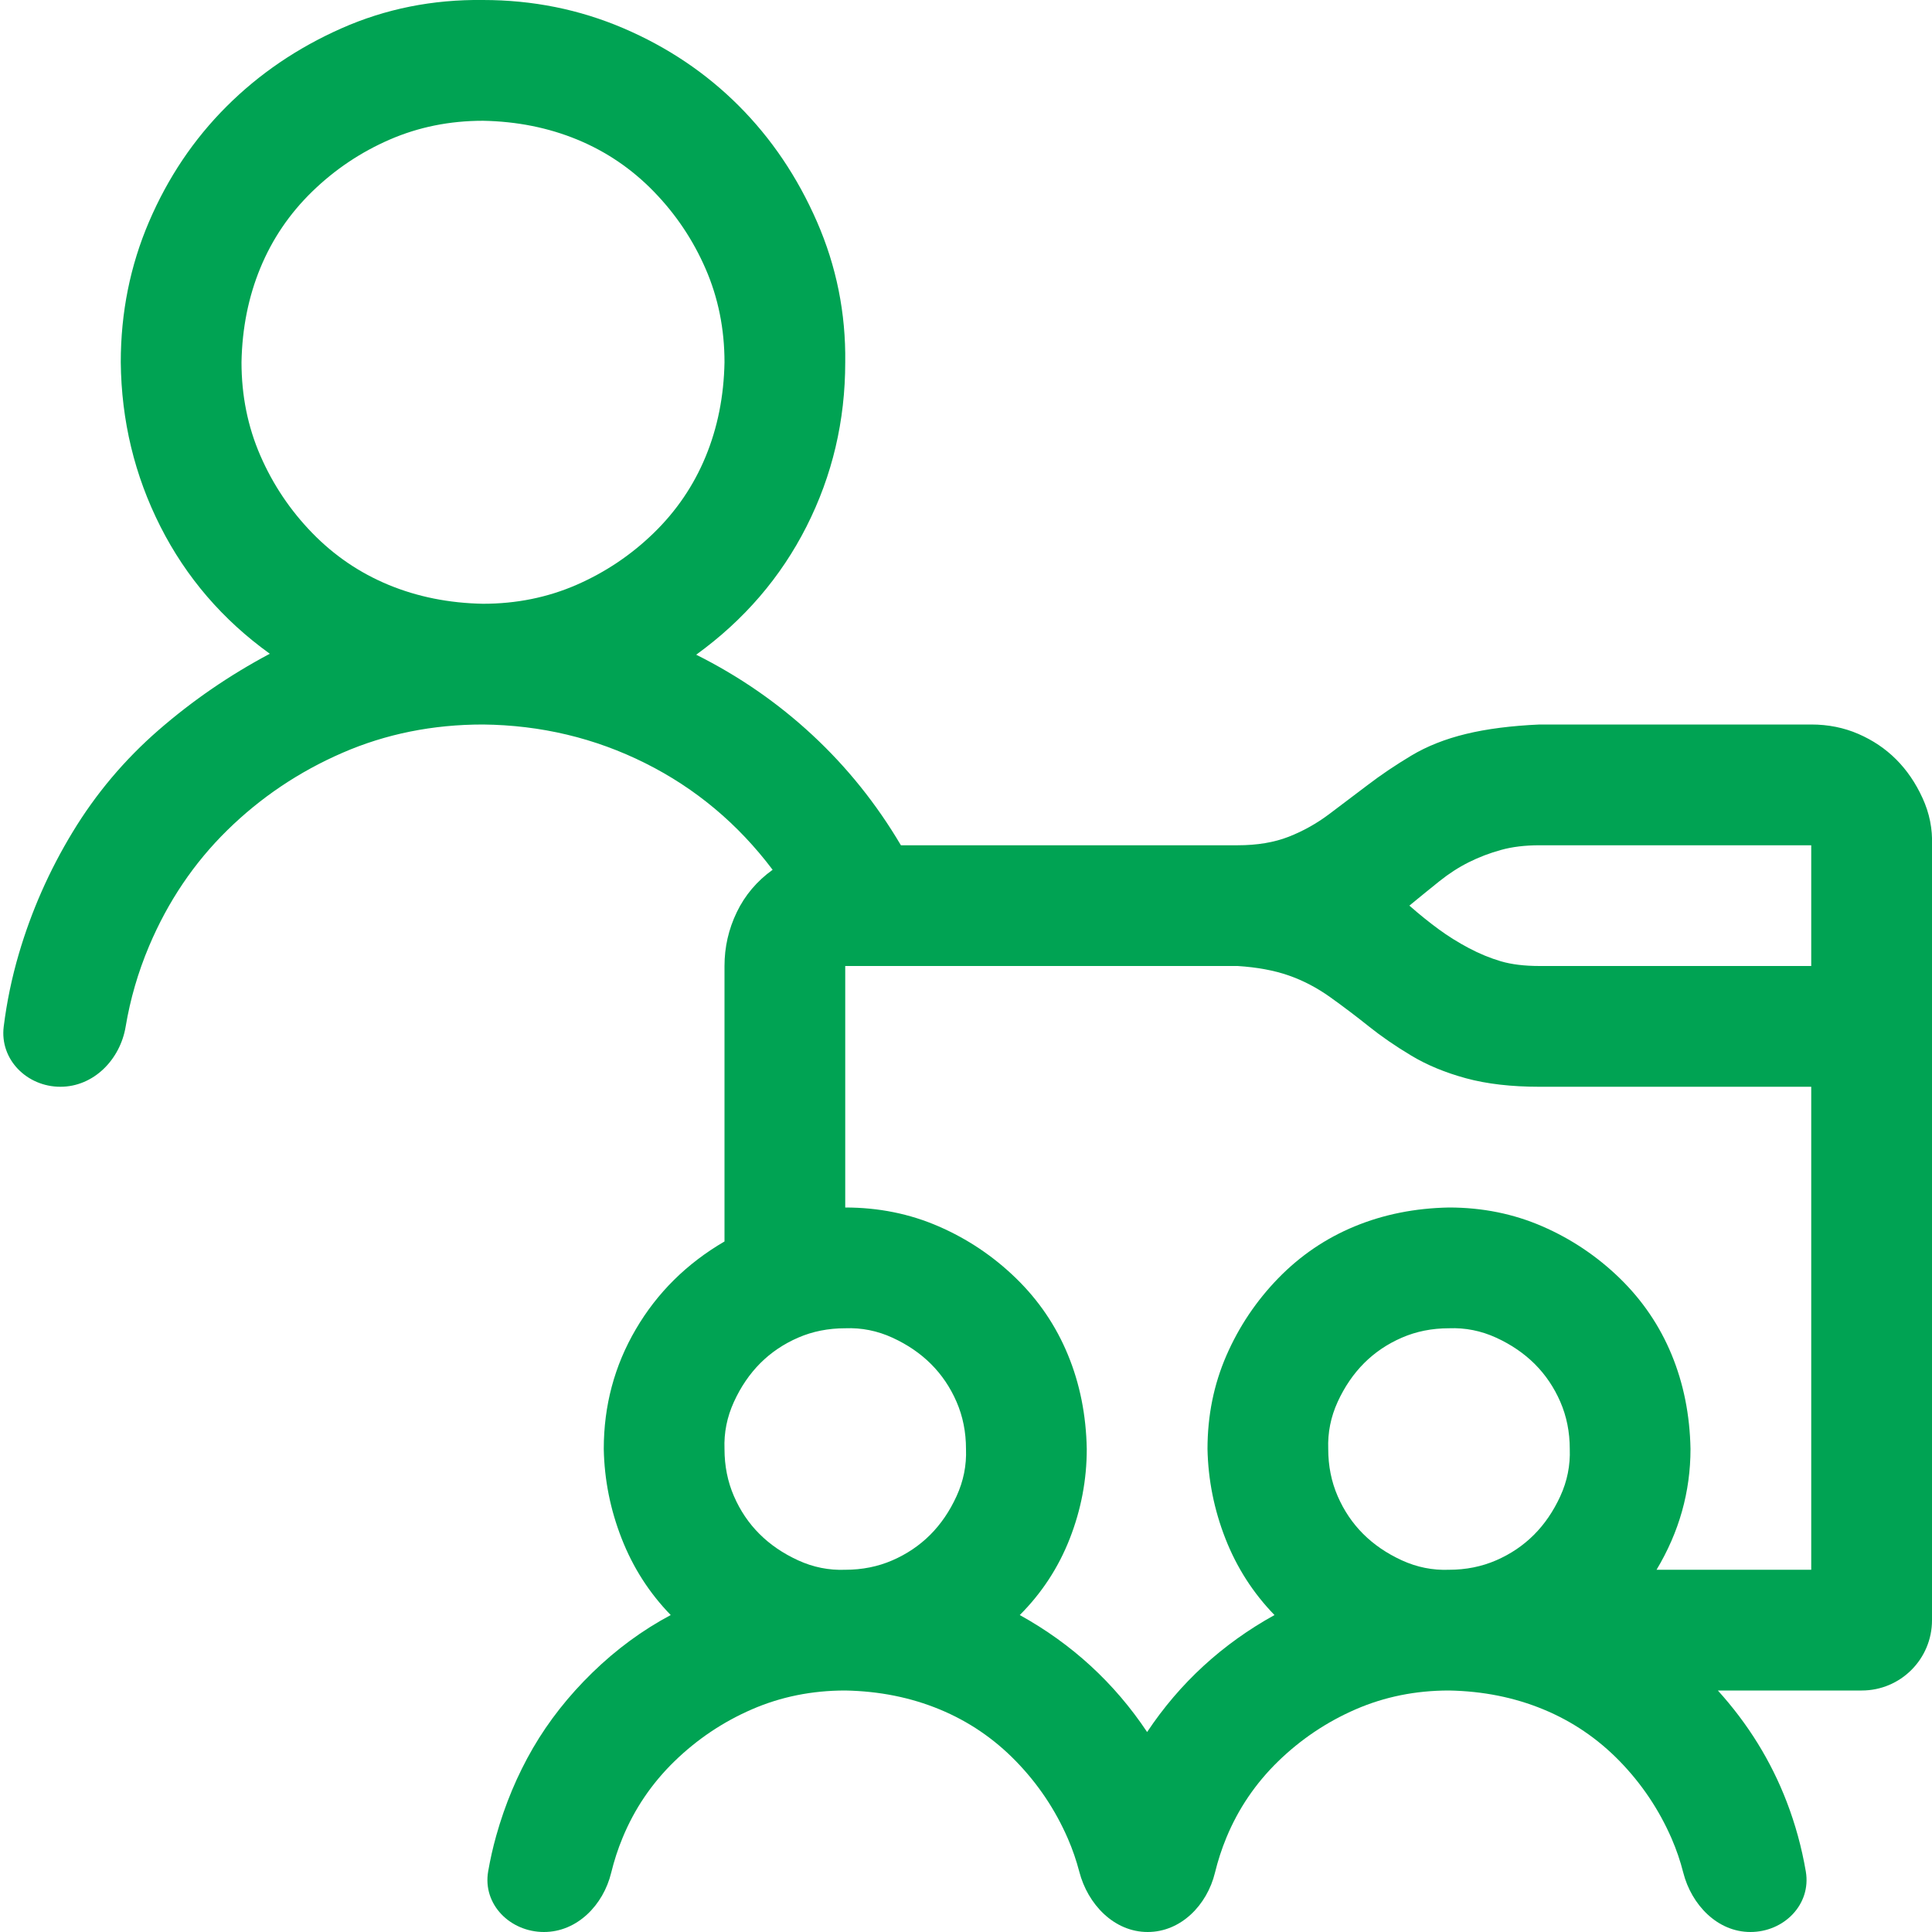 <svg width="55" height="55" viewBox="0 0 55 55" fill="none" xmlns="http://www.w3.org/2000/svg">
<path d="M55 46.125C55 47.23 54.105 48.125 53 48.125H48.904C49.763 49.074 50.417 50.13 50.864 51.294C51.11 51.934 51.291 52.595 51.408 53.278C51.567 54.217 50.784 55 49.832 55V55C48.889 55 48.152 54.224 47.919 53.31C47.835 52.978 47.724 52.655 47.588 52.341C47.23 51.518 46.737 50.784 46.111 50.139C45.484 49.495 44.759 49.002 43.935 48.662C43.112 48.322 42.217 48.143 41.25 48.125C40.301 48.125 39.415 48.304 38.591 48.662C37.768 49.02 37.034 49.513 36.389 50.139C35.745 50.766 35.252 51.491 34.912 52.315C34.779 52.637 34.671 52.97 34.587 53.314C34.363 54.233 33.618 55 32.672 55V55C31.714 55 30.965 54.211 30.725 53.283C30.641 52.961 30.533 52.647 30.4 52.341C30.042 51.518 29.55 50.784 28.923 50.139C28.297 49.495 27.572 49.002 26.748 48.662C25.924 48.322 25.029 48.143 24.062 48.125C23.114 48.125 22.227 48.304 21.404 48.662C20.58 49.02 19.846 49.513 19.202 50.139C18.557 50.766 18.065 51.491 17.725 52.315C17.591 52.637 17.483 52.97 17.399 53.314C17.176 54.233 16.43 55 15.485 55V55C14.527 55 13.734 54.218 13.897 53.274C13.956 52.934 14.032 52.596 14.126 52.261C14.377 51.366 14.726 50.533 15.173 49.763C15.621 48.993 16.185 48.277 16.865 47.615C17.546 46.952 18.289 46.406 19.094 45.977C18.485 45.35 18.02 44.625 17.698 43.801C17.375 42.978 17.205 42.127 17.188 41.25C17.188 40.015 17.492 38.878 18.101 37.84C18.709 36.801 19.551 35.968 20.625 35.342V27.5C20.625 26.963 20.741 26.453 20.974 25.969C21.207 25.486 21.547 25.083 21.995 24.761C21.01 23.454 19.801 22.442 18.369 21.726C16.937 21.01 15.397 20.643 13.75 20.625C12.318 20.625 10.984 20.894 9.749 21.431C8.513 21.968 7.421 22.702 6.472 23.633C5.523 24.564 4.78 25.665 4.243 26.936C3.93 27.678 3.708 28.442 3.577 29.227C3.421 30.163 2.668 30.938 1.719 30.938V30.938C0.77 30.938 -0.012 30.165 0.106 29.223C0.194 28.519 0.338 27.828 0.537 27.151C0.895 25.933 1.405 24.779 2.068 23.687C2.73 22.595 3.545 21.628 4.512 20.786C5.479 19.945 6.535 19.22 7.681 18.611C6.338 17.644 5.299 16.436 4.565 14.986C3.831 13.535 3.455 11.978 3.438 10.313C3.438 8.898 3.706 7.564 4.243 6.311C4.78 5.058 5.514 3.966 6.445 3.035C7.376 2.104 8.468 1.361 9.722 0.806C10.975 0.251 12.318 -0.018 13.75 0C15.164 0 16.498 0.269 17.752 0.806C19.005 1.343 20.097 2.077 21.028 3.008C21.959 3.939 22.702 5.04 23.257 6.311C23.812 7.582 24.08 8.916 24.062 10.313C24.062 11.978 23.695 13.535 22.961 14.986C22.227 16.436 21.18 17.653 19.819 18.638C21.037 19.247 22.138 20.007 23.123 20.921C24.107 21.834 24.949 22.881 25.647 24.063H35.234C35.789 24.063 36.273 23.982 36.685 23.821C37.096 23.66 37.481 23.445 37.839 23.176C38.197 22.908 38.565 22.63 38.94 22.344C39.316 22.057 39.728 21.78 40.176 21.511C40.623 21.243 41.143 21.037 41.733 20.894C42.324 20.75 43.023 20.661 43.828 20.625H51.562C52.046 20.625 52.493 20.715 52.905 20.894C53.317 21.073 53.675 21.314 53.98 21.619C54.284 21.923 54.535 22.29 54.731 22.72C54.928 23.149 55.018 23.597 55 24.063V46.125ZM13.75 17.188C14.699 17.188 15.585 17.009 16.409 16.651C17.232 16.292 17.966 15.8 18.611 15.173C19.255 14.547 19.748 13.822 20.088 12.998C20.428 12.175 20.607 11.279 20.625 10.313C20.625 9.364 20.446 8.477 20.088 7.654C19.73 6.83 19.238 6.096 18.611 5.452C17.984 4.807 17.259 4.315 16.436 3.975C15.612 3.635 14.717 3.456 13.75 3.438C12.801 3.438 11.915 3.617 11.091 3.975C10.268 4.333 9.534 4.825 8.889 5.452C8.245 6.078 7.752 6.803 7.412 7.627C7.072 8.451 6.893 9.346 6.875 10.313C6.875 11.261 7.054 12.148 7.412 12.971C7.77 13.795 8.263 14.529 8.889 15.173C9.516 15.818 10.241 16.31 11.065 16.651C11.888 16.991 12.783 17.17 13.75 17.188ZM24.062 44.688C24.546 44.688 24.994 44.598 25.405 44.419C25.817 44.24 26.175 43.998 26.48 43.694C26.784 43.39 27.035 43.023 27.231 42.593C27.428 42.163 27.518 41.716 27.5 41.25C27.5 40.767 27.41 40.319 27.231 39.907C27.052 39.495 26.811 39.138 26.506 38.833C26.202 38.529 25.835 38.278 25.405 38.081C24.976 37.884 24.528 37.795 24.062 37.813C23.579 37.813 23.131 37.902 22.72 38.081C22.308 38.26 21.95 38.502 21.645 38.806C21.341 39.111 21.09 39.478 20.894 39.907C20.697 40.337 20.607 40.785 20.625 41.25C20.625 41.733 20.715 42.181 20.894 42.593C21.073 43.005 21.314 43.363 21.619 43.667C21.923 43.971 22.29 44.222 22.72 44.419C23.149 44.616 23.597 44.706 24.062 44.688ZM41.25 44.688C41.733 44.688 42.181 44.598 42.593 44.419C43.005 44.24 43.363 43.998 43.667 43.694C43.971 43.39 44.222 43.023 44.419 42.593C44.616 42.163 44.705 41.716 44.688 41.25C44.688 40.767 44.598 40.319 44.419 39.907C44.24 39.495 43.998 39.138 43.694 38.833C43.389 38.529 43.023 38.278 42.593 38.081C42.163 37.884 41.715 37.795 41.25 37.813C40.767 37.813 40.319 37.902 39.907 38.081C39.495 38.26 39.137 38.502 38.833 38.806C38.529 39.111 38.278 39.478 38.081 39.907C37.884 40.337 37.795 40.785 37.812 41.25C37.812 41.733 37.902 42.181 38.081 42.593C38.26 43.005 38.502 43.363 38.806 43.667C39.111 43.971 39.477 44.222 39.907 44.419C40.337 44.616 40.785 44.706 41.25 44.688ZM51.562 30.938H43.828C43.023 30.938 42.324 30.857 41.733 30.696C41.143 30.535 40.623 30.32 40.176 30.051C39.728 29.783 39.325 29.505 38.967 29.219C38.609 28.932 38.242 28.655 37.866 28.386C37.49 28.118 37.096 27.912 36.685 27.769C36.273 27.625 35.789 27.536 35.234 27.5H24.062V34.375C25.011 34.375 25.898 34.554 26.721 34.912C27.545 35.27 28.279 35.763 28.923 36.389C29.568 37.016 30.06 37.741 30.4 38.565C30.741 39.388 30.92 40.283 30.938 41.25C30.938 42.127 30.776 42.978 30.454 43.801C30.132 44.625 29.657 45.35 29.031 45.977C30.517 46.8 31.725 47.91 32.656 49.307C33.587 47.91 34.796 46.8 36.282 45.977C35.673 45.35 35.208 44.625 34.885 43.801C34.563 42.978 34.393 42.127 34.375 41.25C34.375 40.301 34.554 39.415 34.912 38.591C35.27 37.768 35.763 37.034 36.389 36.389C37.016 35.745 37.741 35.252 38.565 34.912C39.388 34.572 40.283 34.393 41.25 34.375C42.199 34.375 43.085 34.554 43.909 34.912C44.732 35.27 45.466 35.763 46.111 36.389C46.755 37.016 47.248 37.741 47.588 38.565C47.928 39.388 48.107 40.283 48.125 41.25C48.125 41.859 48.044 42.45 47.883 43.023C47.722 43.596 47.48 44.151 47.158 44.688H51.562V30.938ZM51.562 24.063H43.828C43.416 24.063 43.049 24.107 42.727 24.197C42.405 24.286 42.1 24.403 41.814 24.546C41.528 24.689 41.25 24.868 40.981 25.083C40.713 25.298 40.426 25.531 40.122 25.781C40.408 26.032 40.686 26.256 40.955 26.453C41.223 26.65 41.51 26.829 41.814 26.99C42.118 27.151 42.423 27.276 42.727 27.366C43.031 27.455 43.398 27.5 43.828 27.5H51.562V24.063Z" fill="#00A353"/>
</svg>
